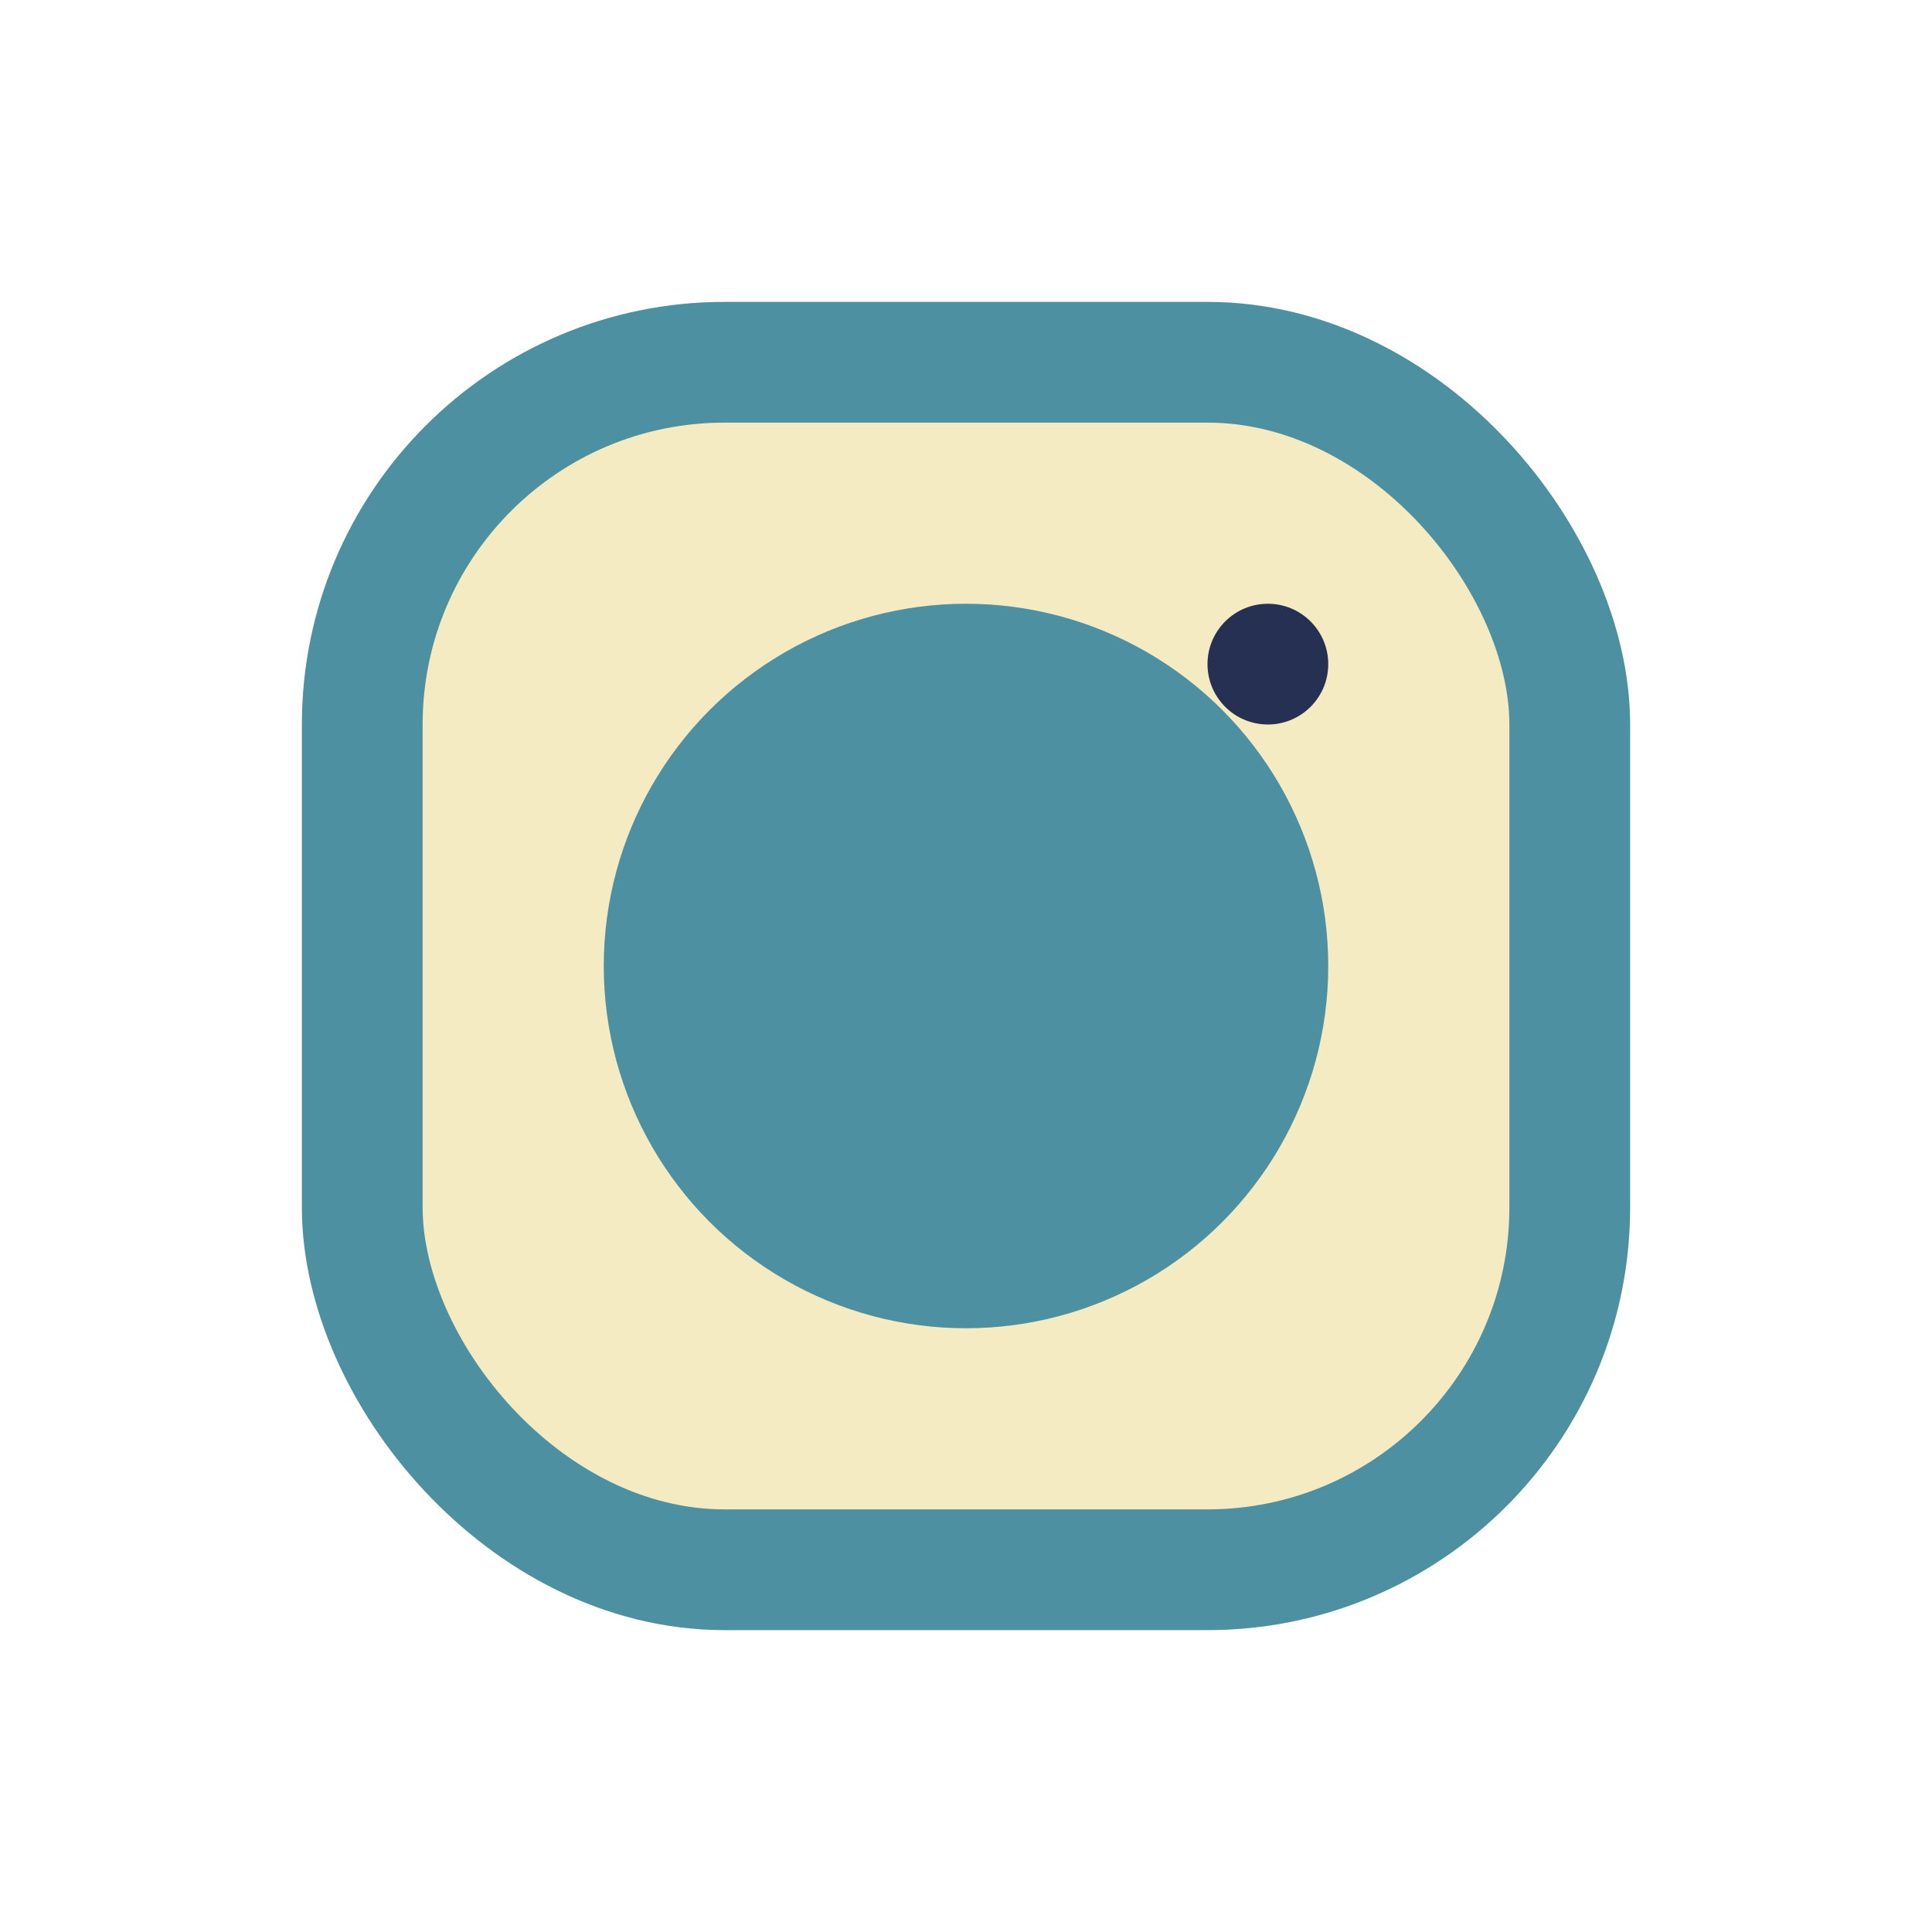 <?xml version="1.0" encoding="UTF-8"?>
<svg xmlns="http://www.w3.org/2000/svg" width="32" height="32" viewBox="0 0 32 32"><rect x="6" y="6" width="20" height="20" rx="6" fill="#F4EBC3" stroke="#4D90A1" stroke-width="2"/><circle cx="16" cy="16" r="6" fill="#4D90A1"/><circle cx="21" cy="11" r="1" fill="#253052"/></svg>